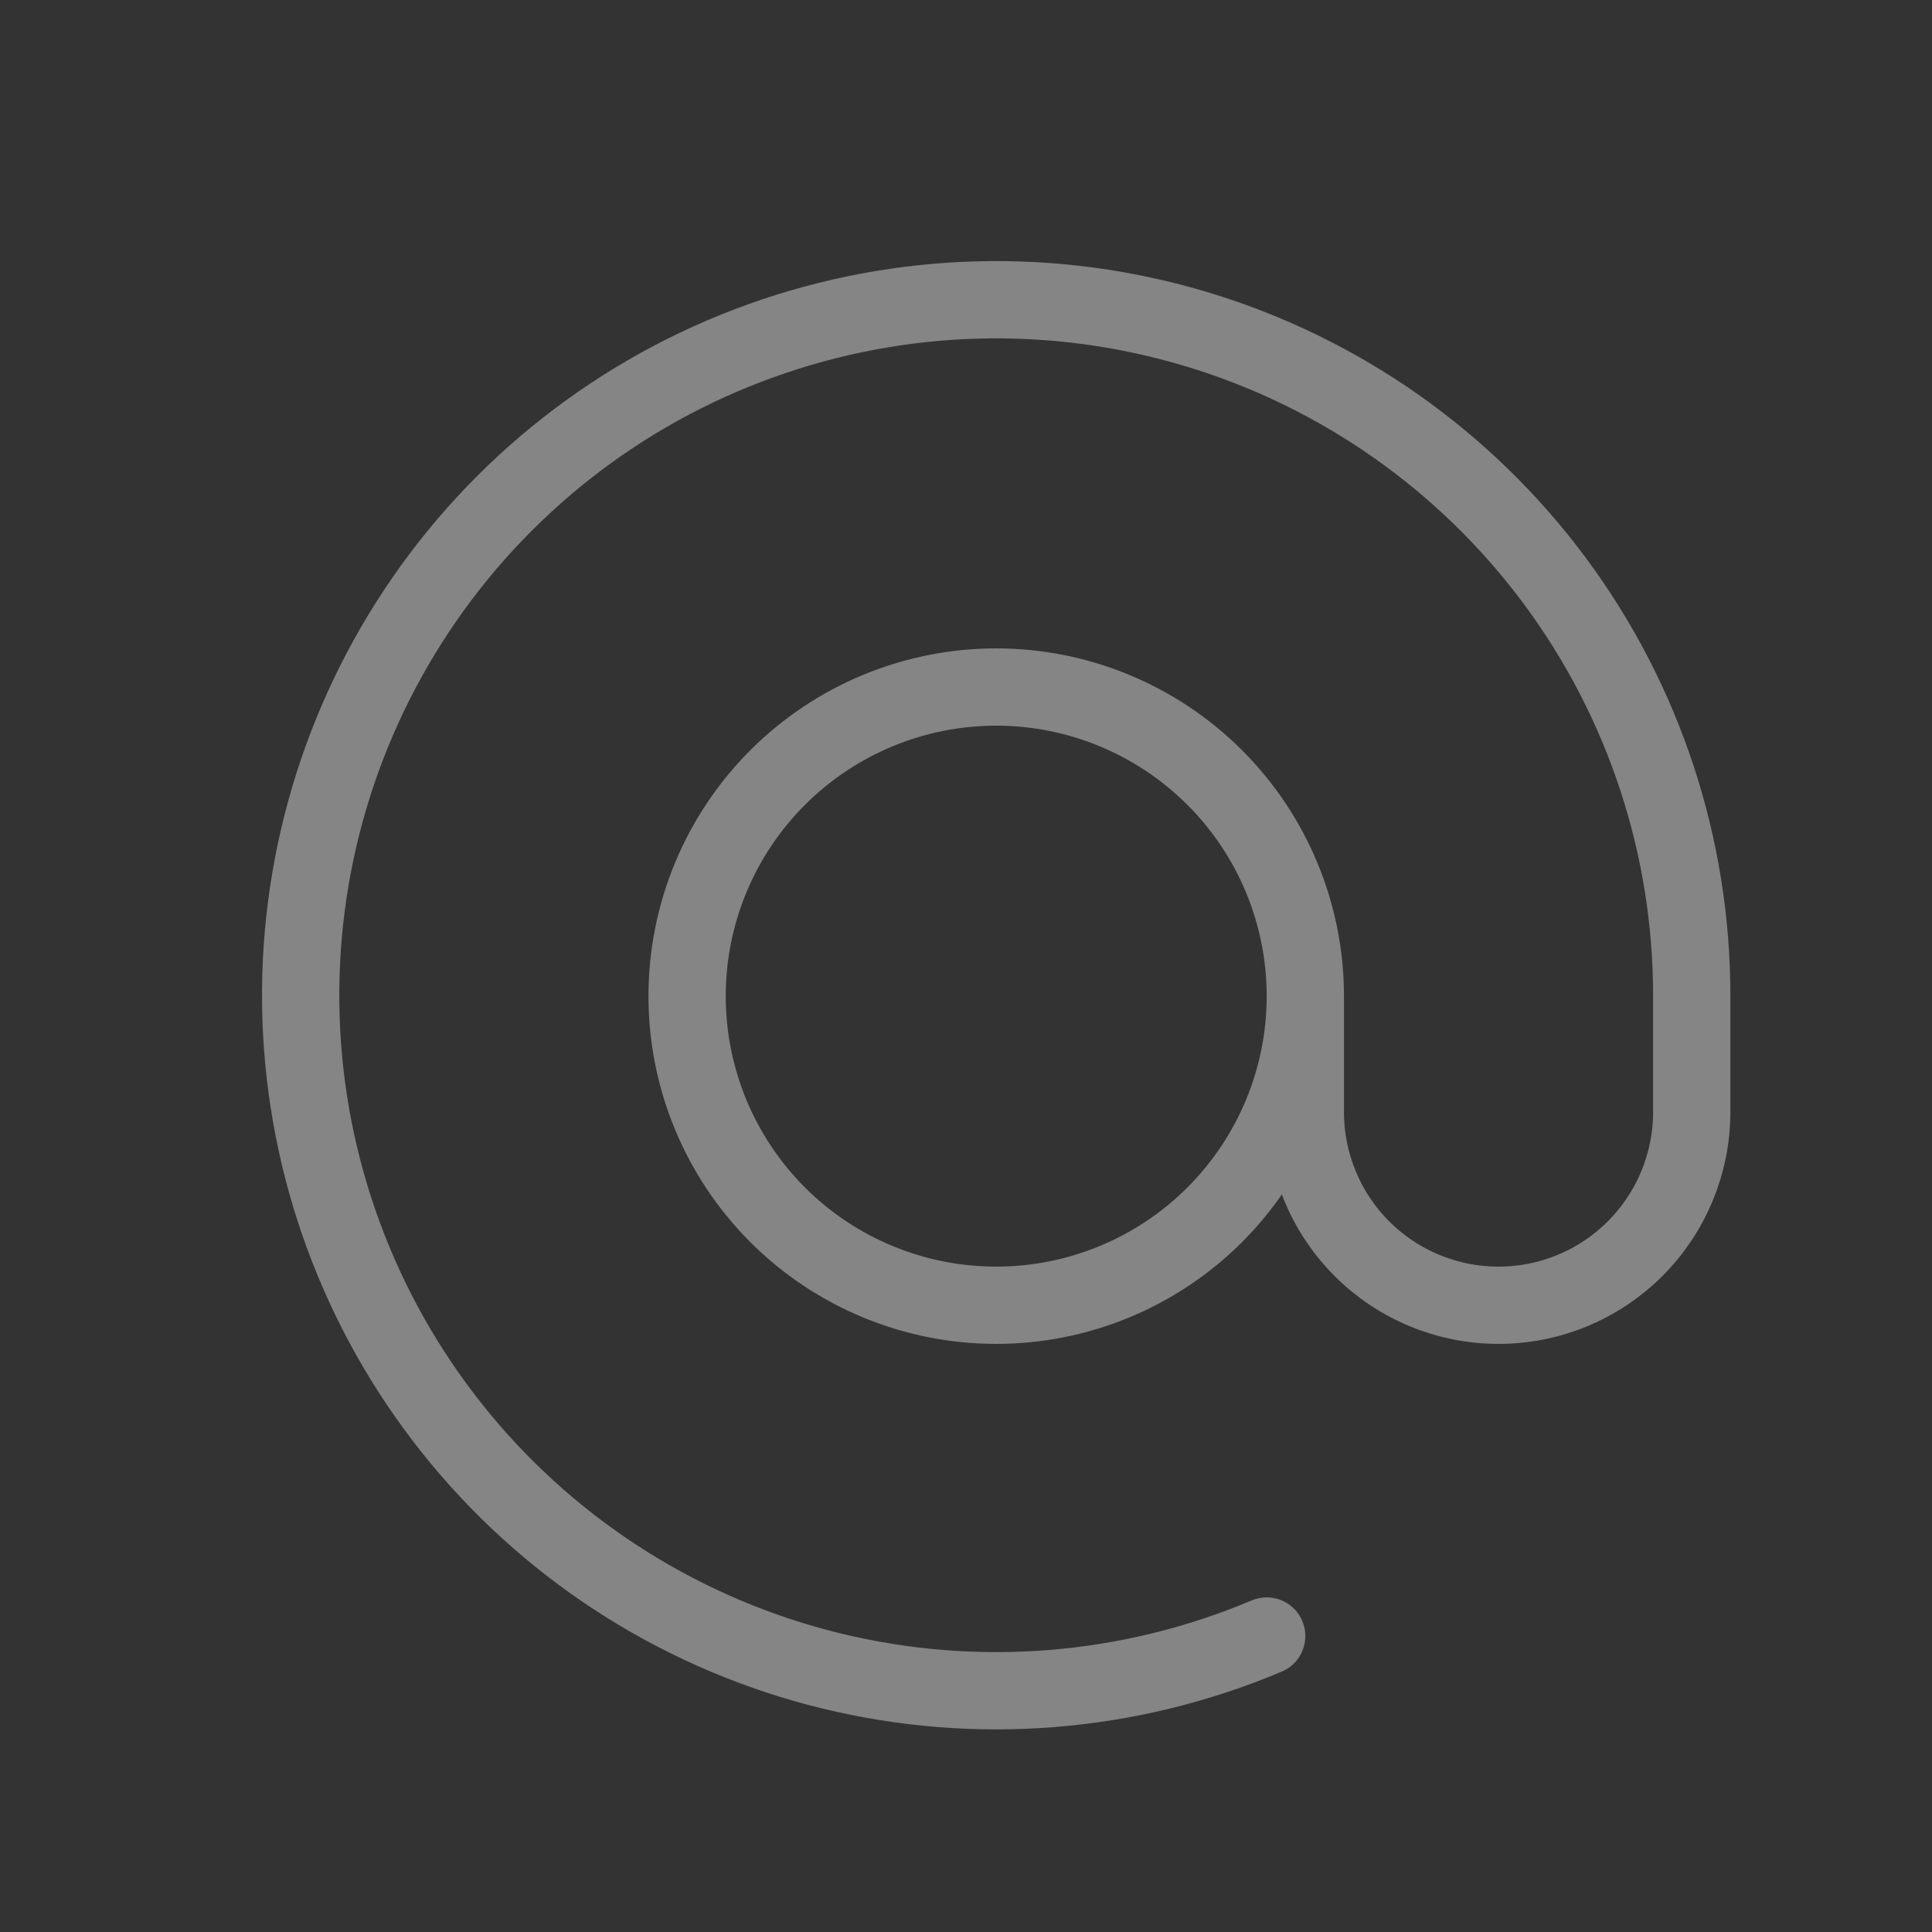 <svg width="25" height="25" viewBox="0 0 25 25" fill="none" xmlns="http://www.w3.org/2000/svg">
<rect x="0" y="0" width="25" height="25" fill="#333333" stroke="none"/>
<path d="M16.891 12.89C16.891 13.951 16.469 14.968 15.719 15.719C14.969 16.469 13.951 16.89 12.891 16.89C11.83 16.89 10.812 16.469 10.062 15.719C9.312 14.968 8.891 13.951 8.891 12.89C8.891 11.829 9.312 10.812 10.062 10.062C10.812 9.312 11.83 8.89 12.891 8.89C13.951 8.89 14.969 9.312 15.719 10.062C16.469 10.812 16.891 11.829 16.891 12.89ZM16.891 12.89L16.891 14.39C16.891 15.053 17.154 15.689 17.623 16.158C18.092 16.627 18.728 16.89 19.391 16.89C20.054 16.89 20.689 16.627 21.158 16.158C21.627 15.689 21.891 15.053 21.891 14.39V12.89C21.893 10.956 21.273 9.073 20.121 7.519C18.969 5.966 17.348 4.824 15.497 4.264C13.646 3.704 11.664 3.755 9.844 4.41C8.024 5.064 6.464 6.288 5.394 7.899C4.324 9.51 3.801 11.422 3.903 13.354C4.005 15.285 4.727 17.132 5.961 18.621C7.194 20.11 8.875 21.162 10.754 21.621C12.632 22.08 14.609 21.922 16.391 21.17" stroke="white" stroke-opacity="0.4" stroke-linecap="round" stroke-linejoin="round"/>
</svg>
